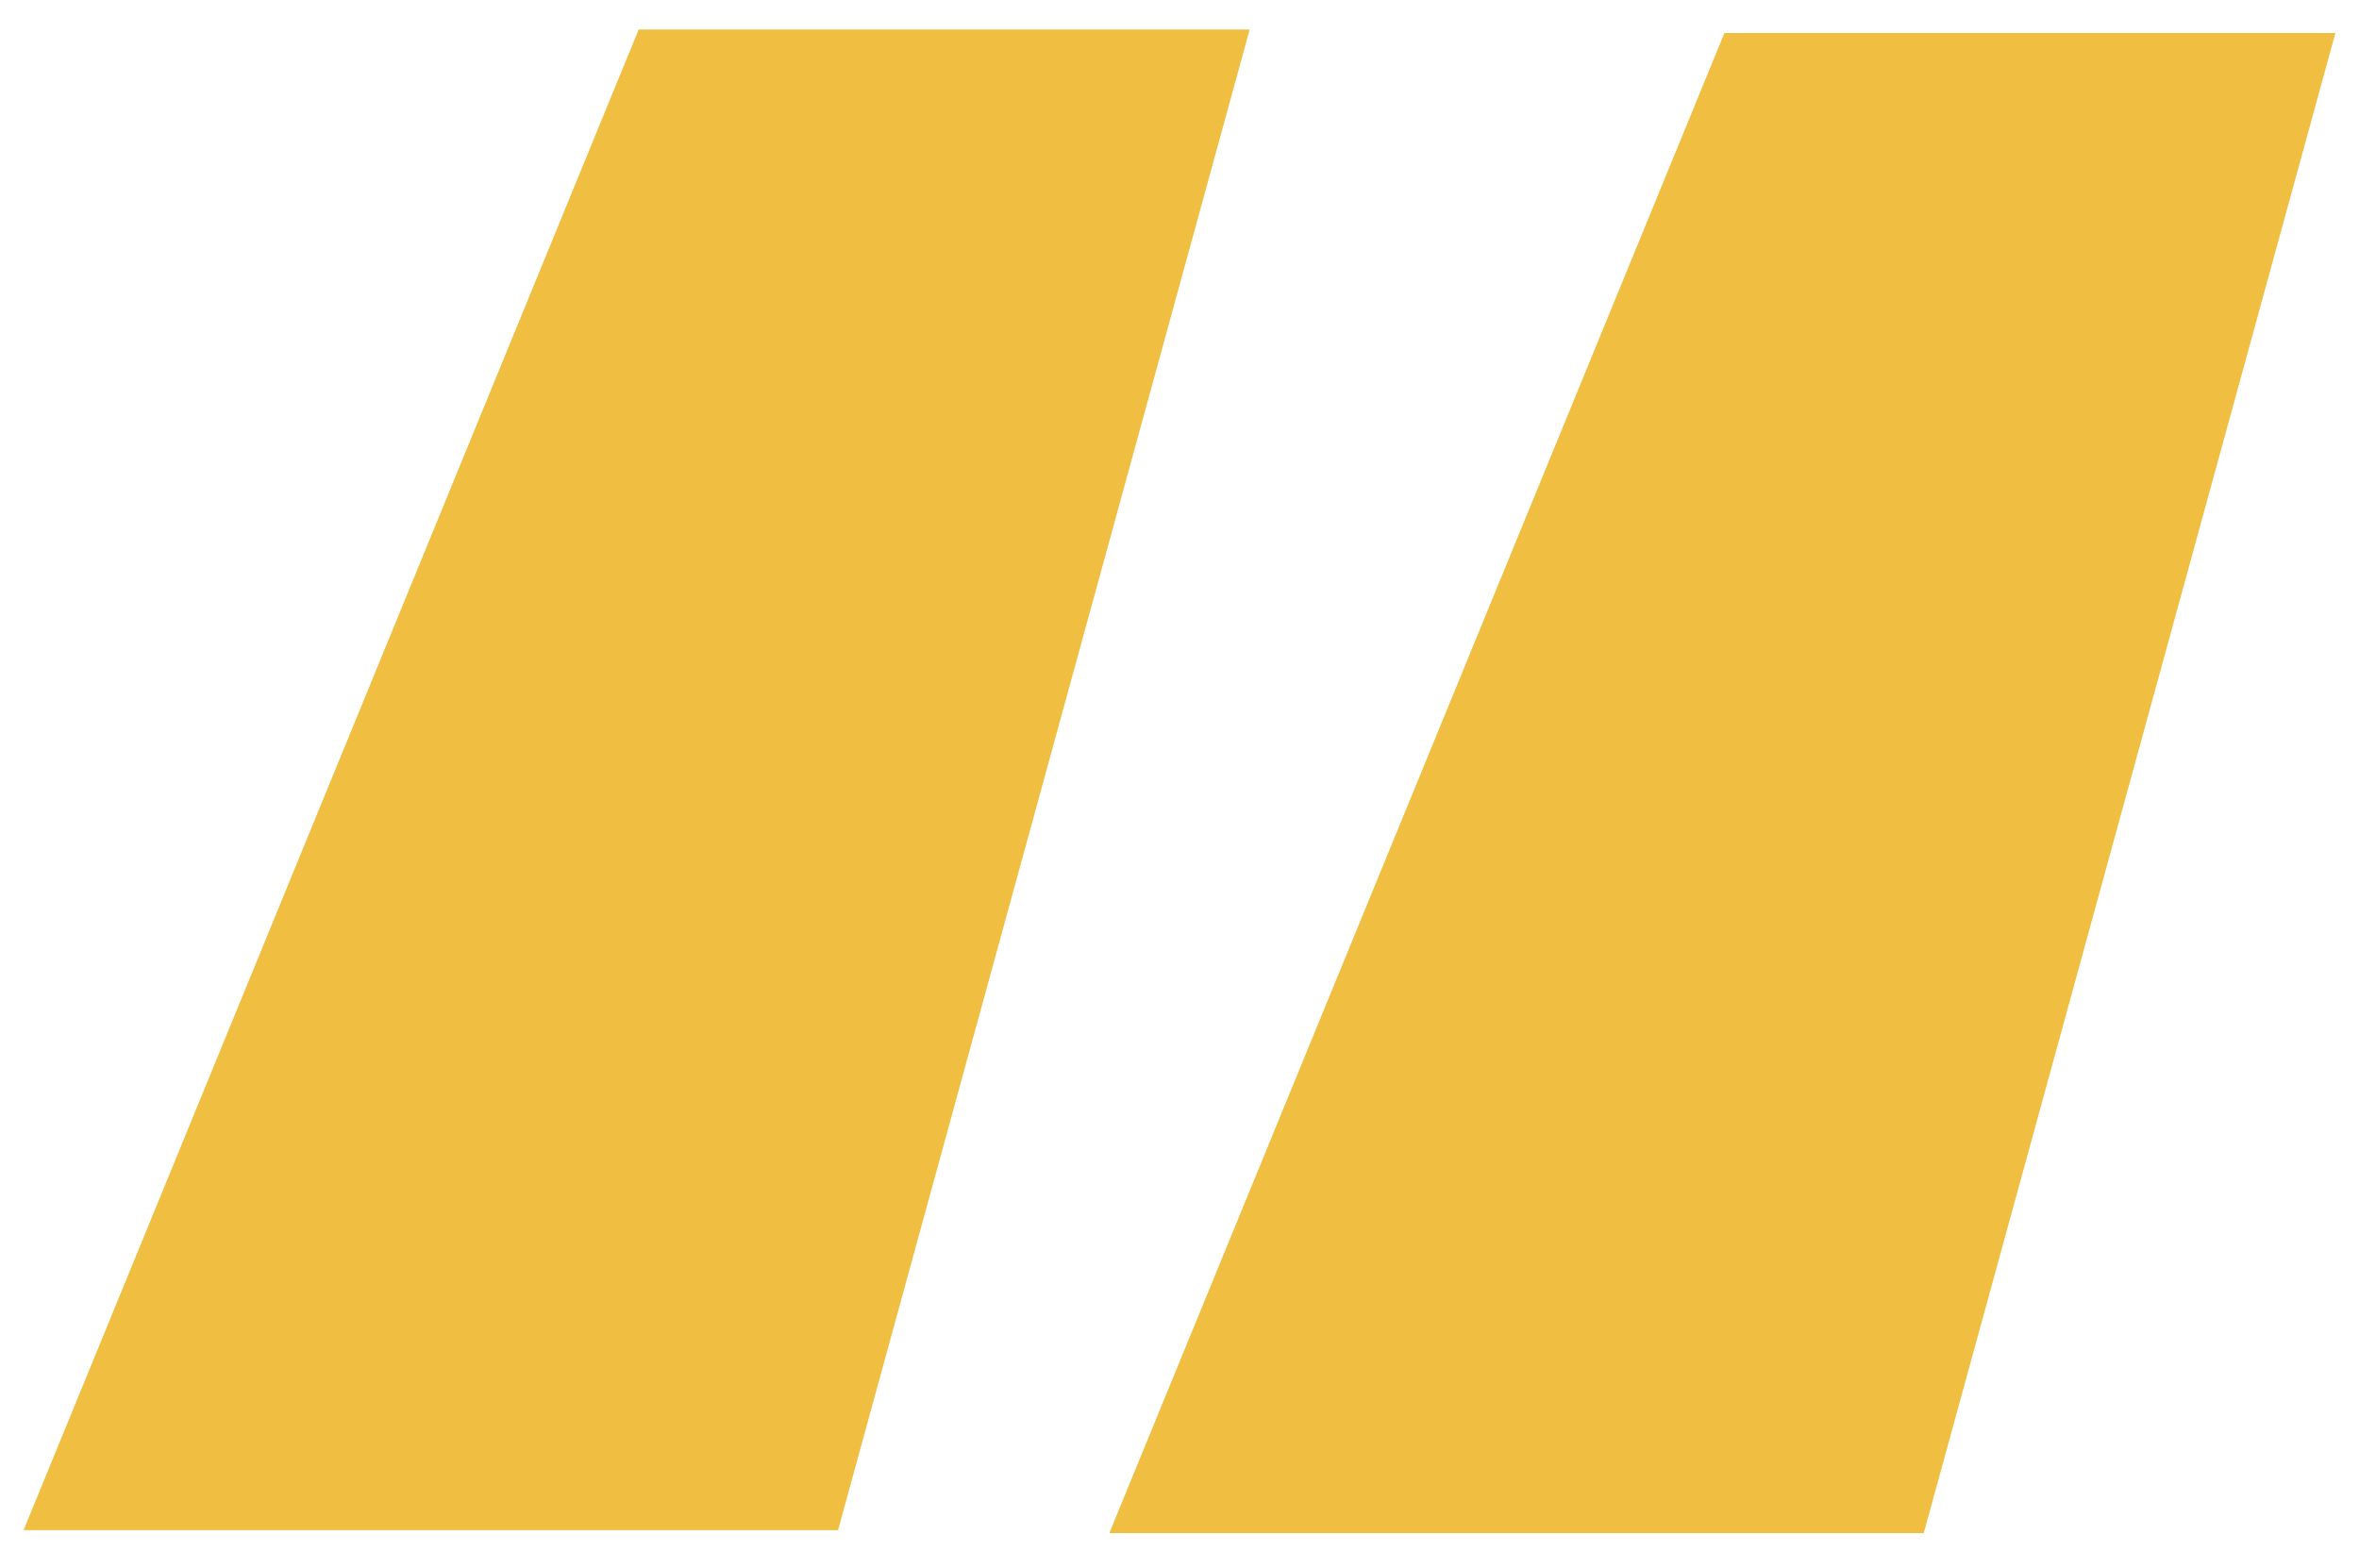<svg version="1.1" id="Layer_1" xmlns="http://www.w3.org/2000/svg" x="0" y="0" viewBox="0 0 400 266" xml:space="preserve"><style>.st0{fill:#f0be41}</style><path class="st0" d="M211.9 5H108.3L4 259.5h138.1zM396 5.6H292.4L188.1 260h138.1z"/></svg>